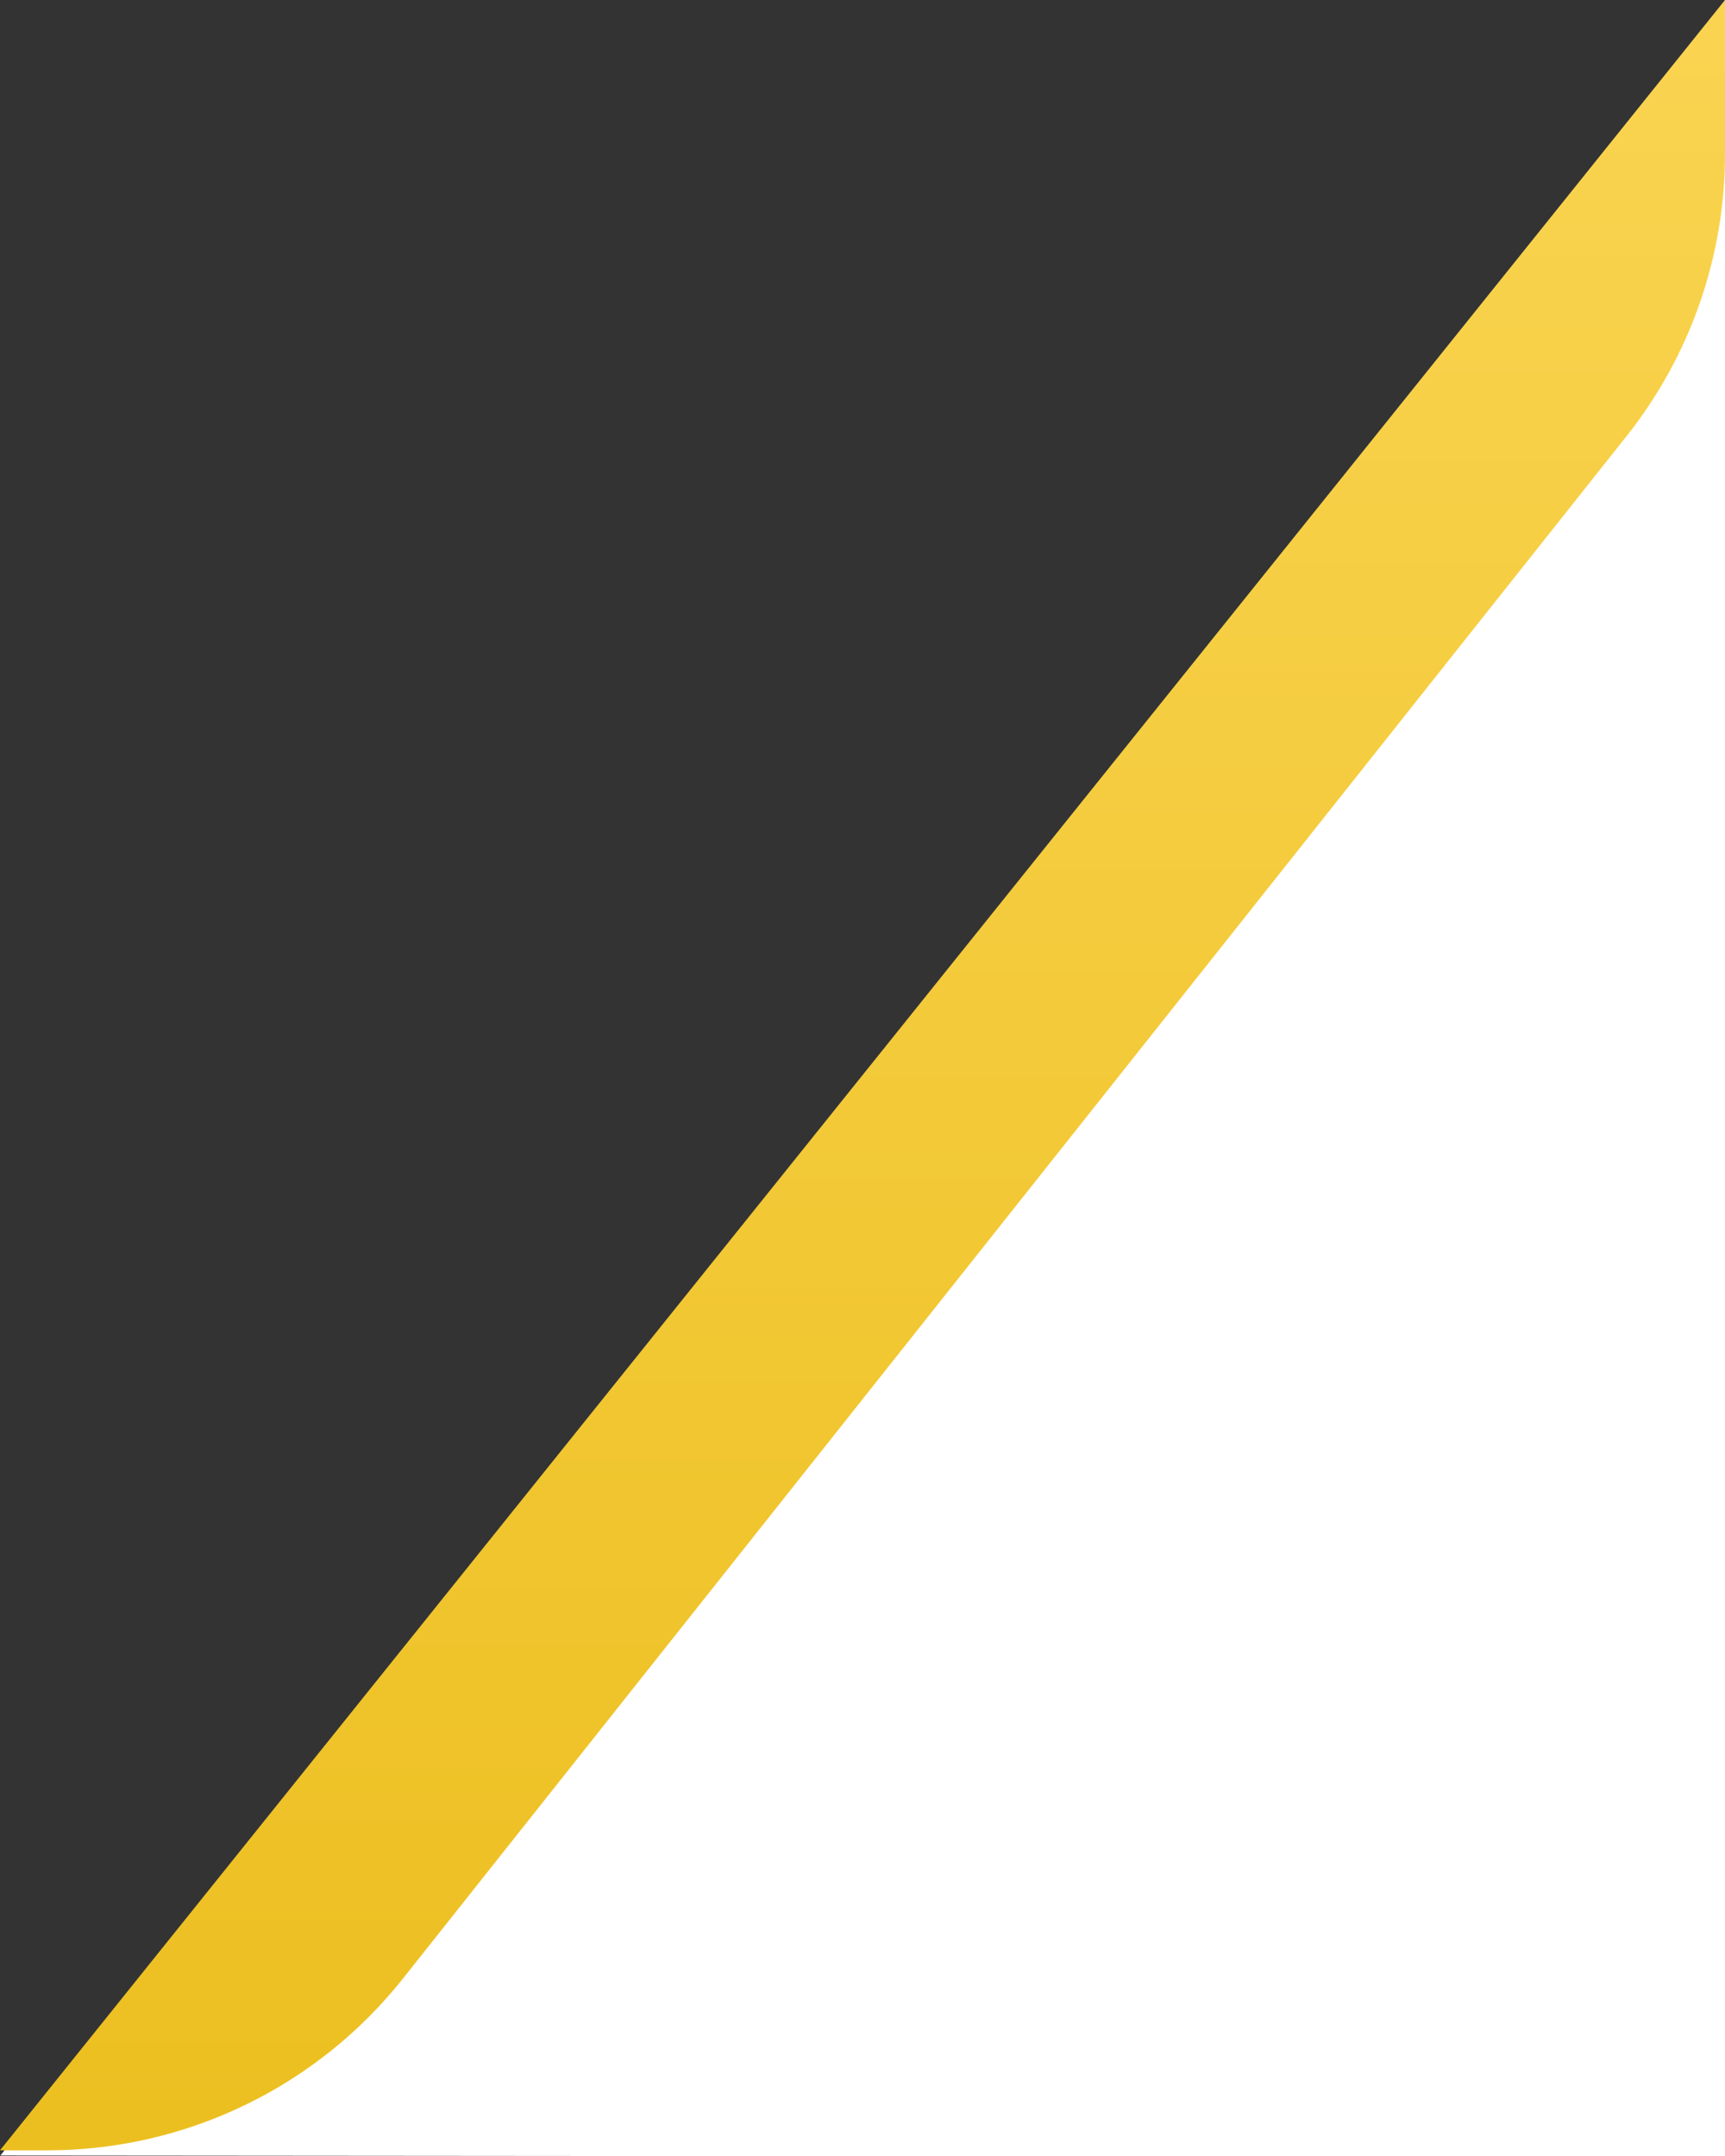 <?xml version="1.0" encoding="UTF-8" standalone="no"?>
<!DOCTYPE svg PUBLIC "-//W3C//DTD SVG 1.1//EN" "http://www.w3.org/Graphics/SVG/1.1/DTD/svg11.dtd">
<svg width="100%" height="100%" viewBox="0 0 152 190" version="1.1" xmlns="http://www.w3.org/2000/svg" xmlns:xlink="http://www.w3.org/1999/xlink" xml:space="preserve" xmlns:serif="http://www.serif.com/" style="fill-rule:evenodd;clip-rule:evenodd;stroke-linejoin:round;stroke-miterlimit:2;">
    <rect x="0" y="0" width="152" height="190" fill="#333333" stroke="none"/>
    <g transform="matrix(0.475,0.179,-0.742,1.974,106.893,-120.392)">
        <path d="M167.373,46.346L298.426,130.221L18.063,155.58L167.373,46.346Z" style="fill:white;"/>
    </g>
    <path id="Vector-40" serif:id="Vector 40" d="M152,0L0,189.5L4.173,189.5C16.382,189.5 27.923,183.924 35.511,174.358L143.338,38.42C148.947,31.348 152,22.588 152,13.562L152,0Z" style="fill:url(#_Linear1);fill-rule:nonzero;"/>
    <defs>
        <linearGradient id="_Linear1" x1="0" y1="0" x2="1" y2="0" gradientUnits="userSpaceOnUse" gradientTransform="matrix(1.16035e-14,189.5,-189.5,1.16035e-14,76,0)"><stop offset="0" style="stop-color:rgb(250,212,81);stop-opacity:1"/><stop offset="1" style="stop-color:rgb(236,191,32);stop-opacity:1"/></linearGradient>
    </defs>
</svg>
